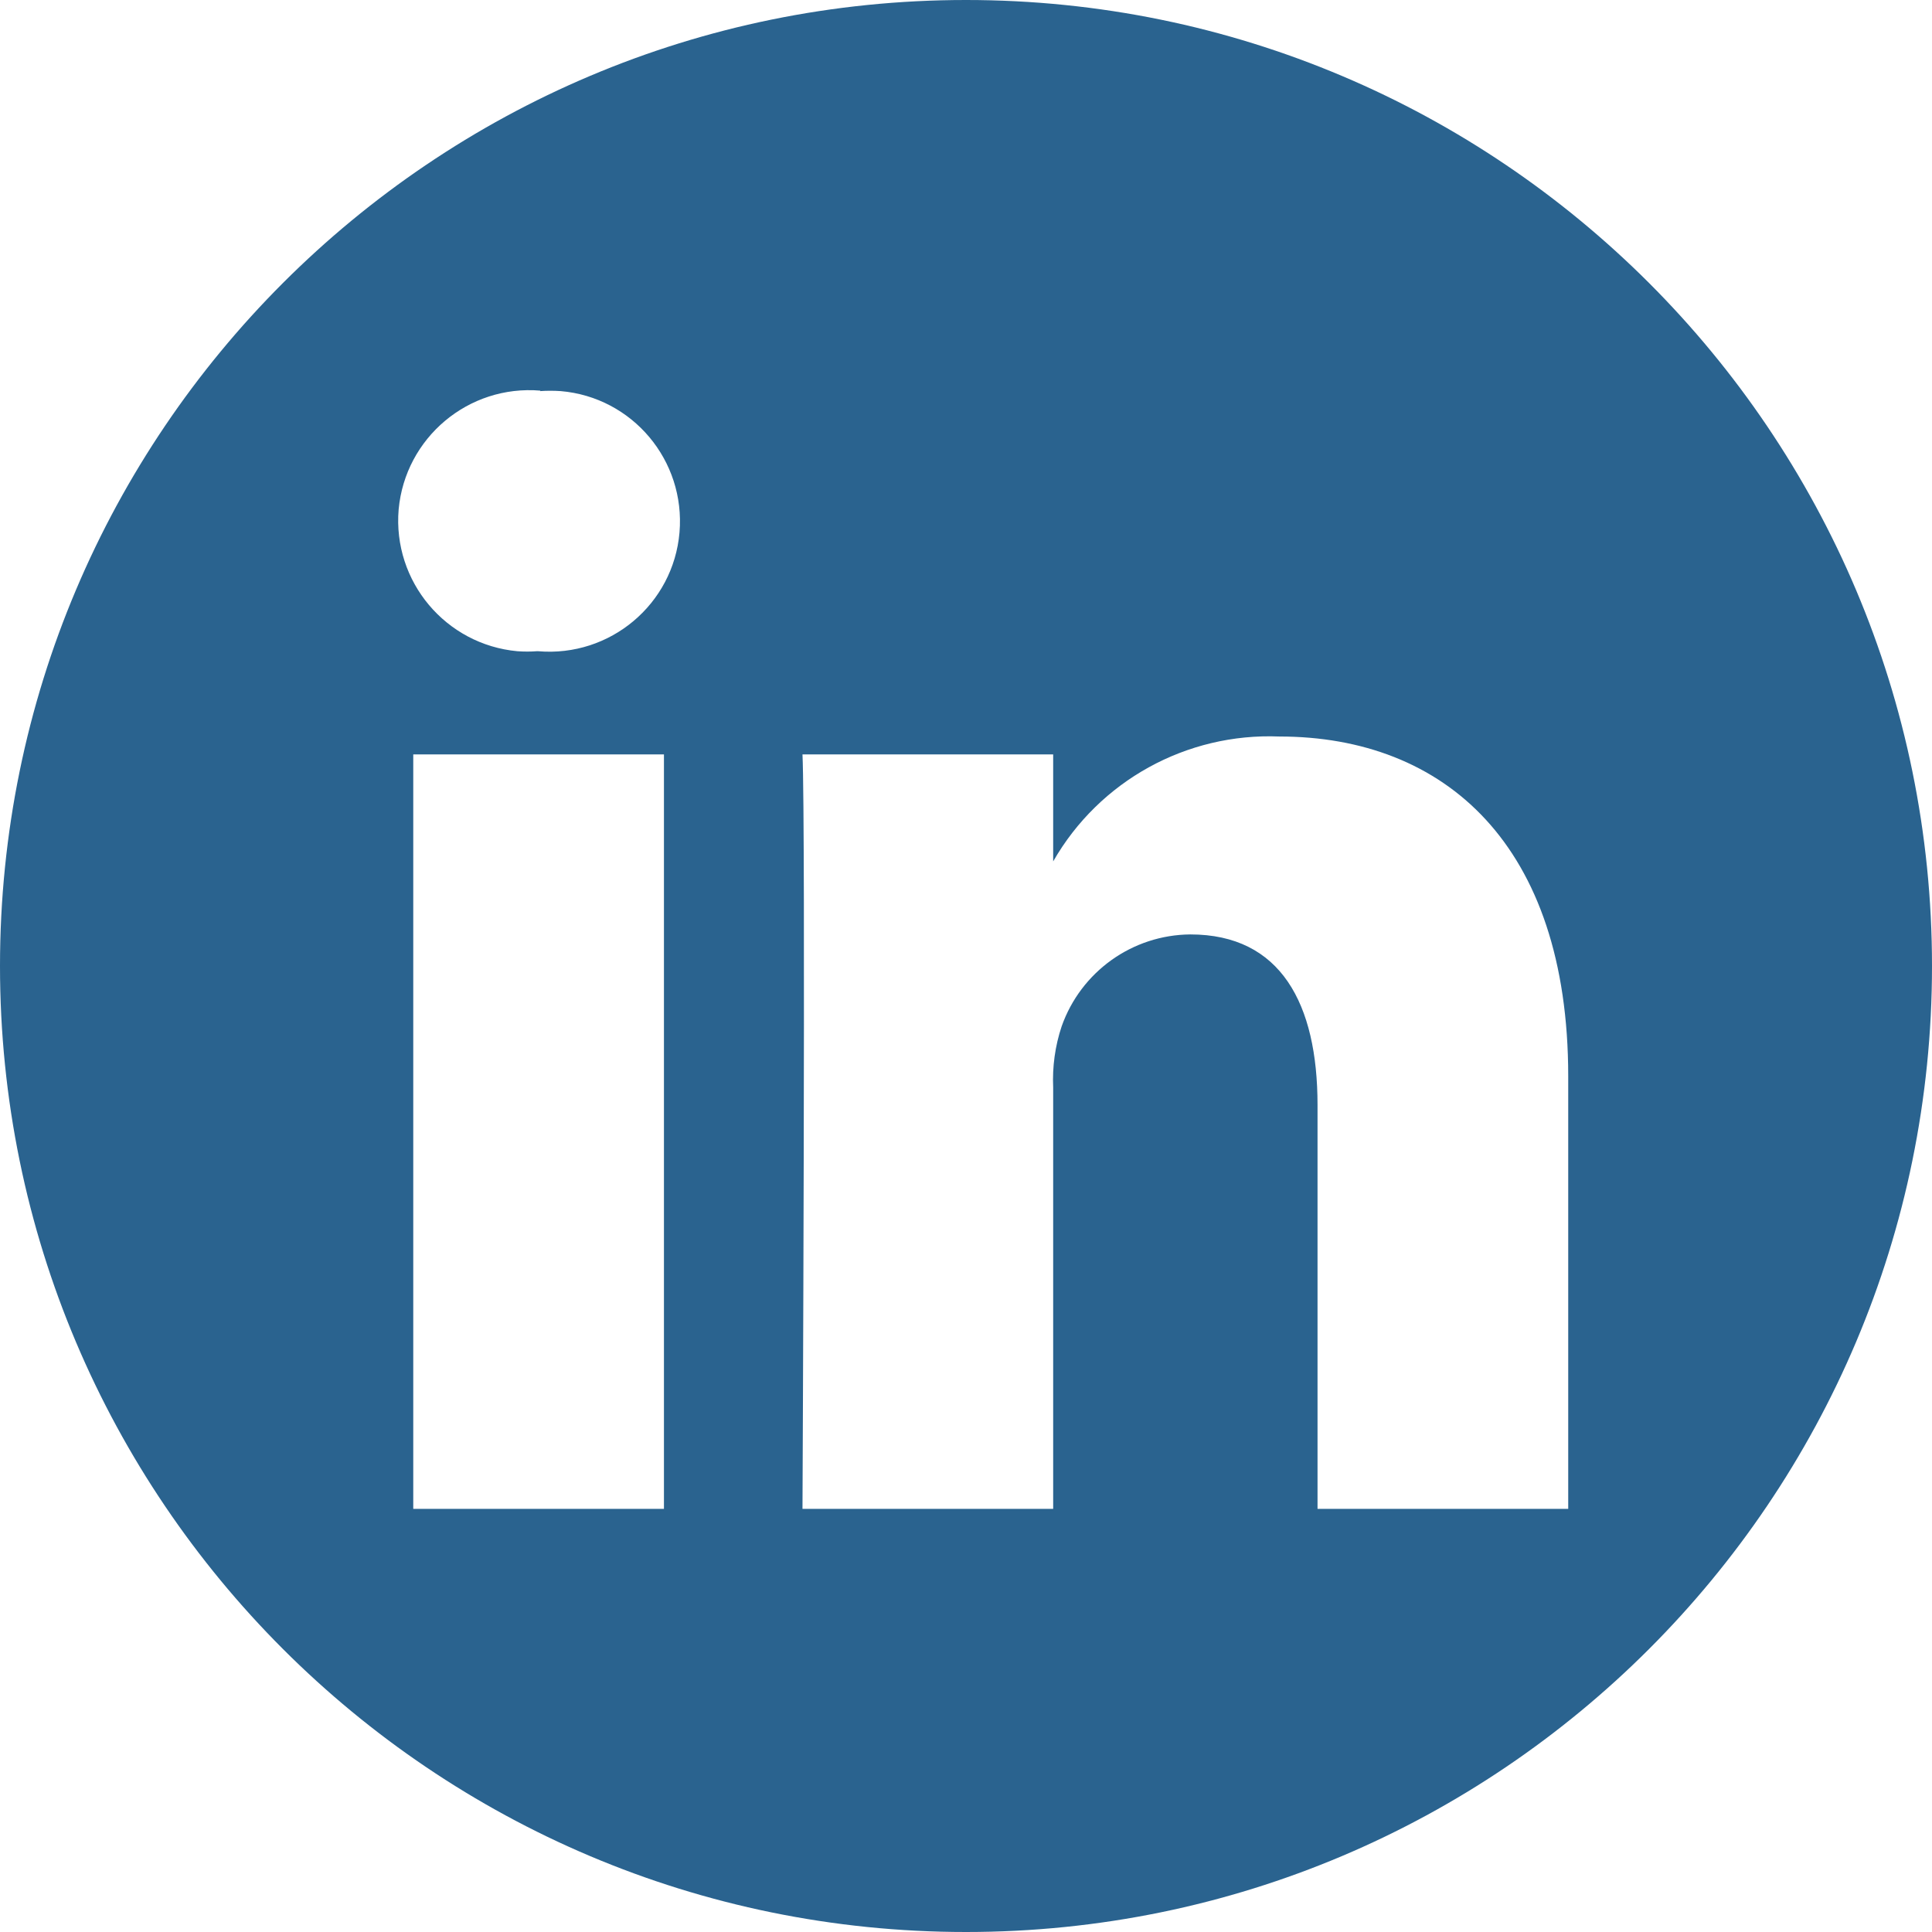 <?xml version="1.0" encoding="UTF-8"?>
<svg id="Layer_1" data-name="Layer 1" xmlns="http://www.w3.org/2000/svg" viewBox="0 0 41 41">
  <defs>
    <style>
      .cls-1 {
        fill: #2a638f;
        fill-rule: evenodd;
        stroke-width: 0px;
      }
    </style>
  </defs>
  <path id="_5279114_linkedin_network_social_network_linkedin_logo_icon" data-name=" 5279114 linkedin network social network linkedin logo icon" class="cls-1" d="M20.5,0c11.32,0,20.5,9.18,20.5,20.5s-9.18,20.5-20.5,20.5S0,31.82,0,20.5H0C0,9.18,9.18,0,20.5,0ZM14.09,32.02v-16.01h-5.32v16.01h5.32ZM33.28,32.02v-9.18c0-4.92-2.63-7.21-6.13-7.21-1.97-.08-3.82.94-4.8,2.65v-2.27h-5.32c.07,1.5,0,16.01,0,16.01h5.32v-8.94c-.02-.44.04-.88.18-1.3.41-1.16,1.5-1.94,2.73-1.95,1.92,0,2.7,1.47,2.7,3.62v8.57h5.32ZM11.47,8.29c-1.53-.13-2.87,1-3.01,2.52-.13,1.53,1,2.87,2.52,3.01.14.01.28.01.41,0h.03c1.53.13,2.87-1,3-2.52.13-1.53-1-2.87-2.52-3-.15-.01-.3-.01-.44,0h0Z"/>
</svg>